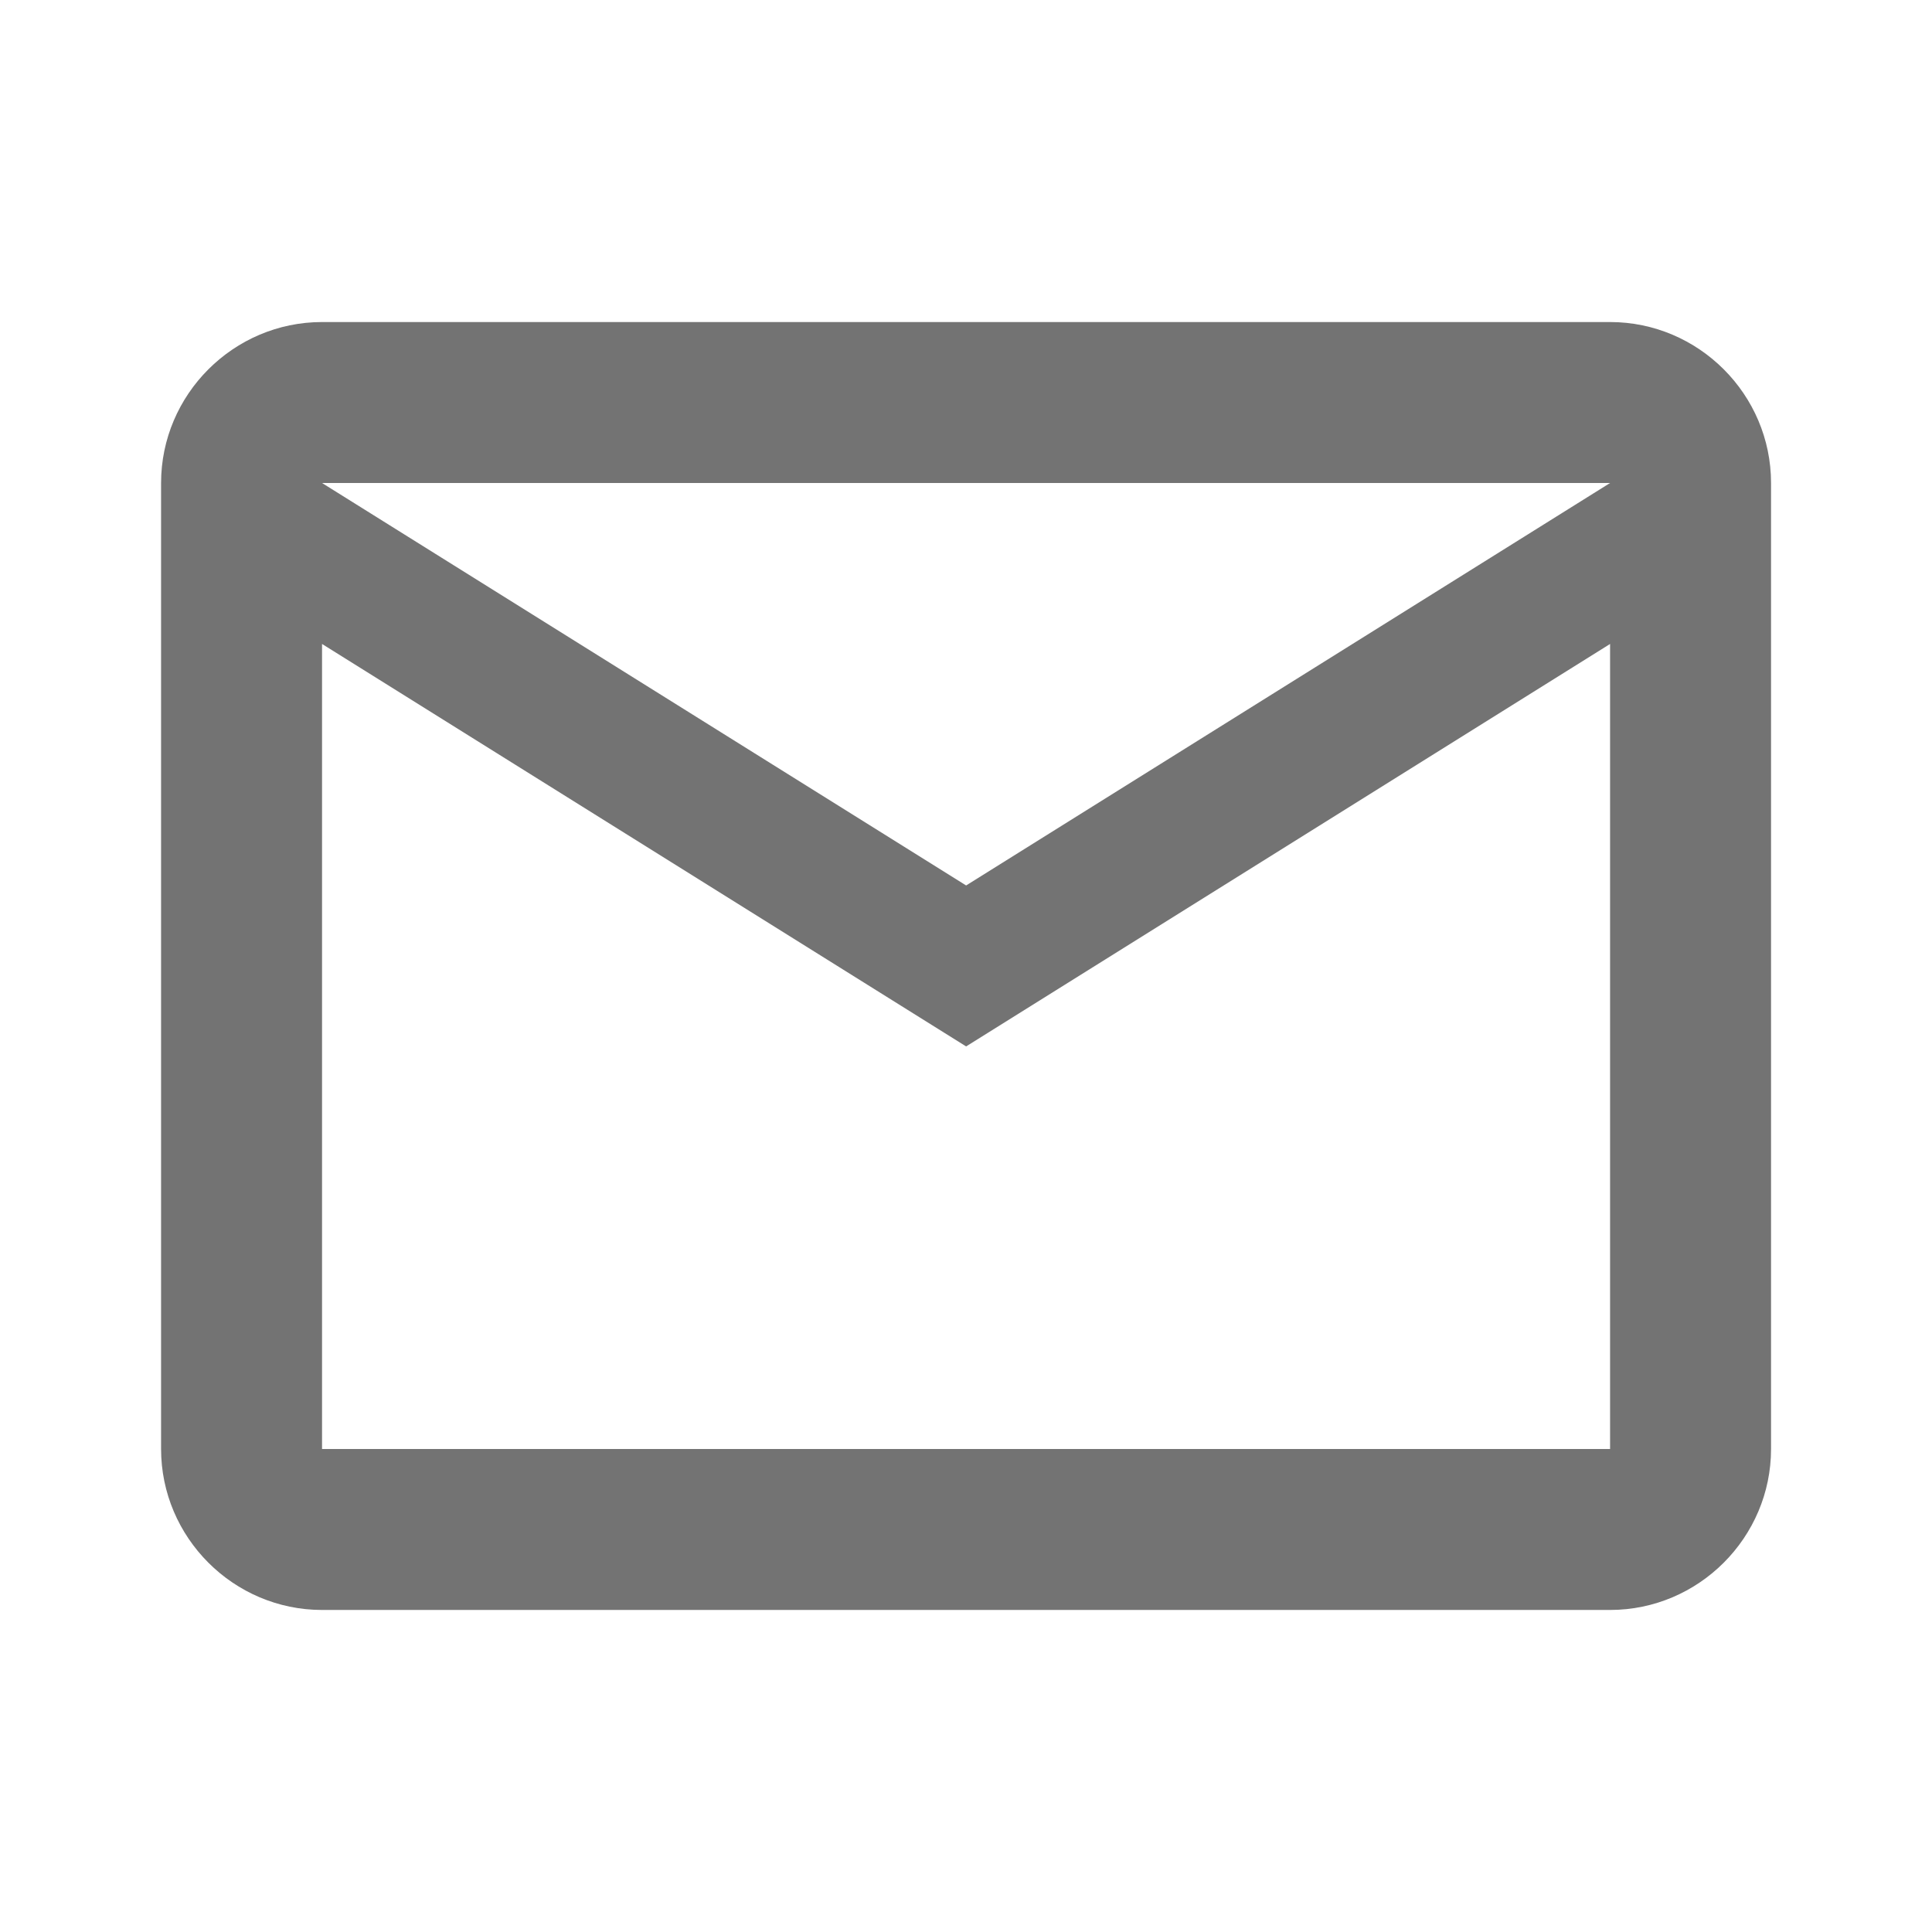 <svg width="16" height="16" viewBox="0 0 16 16" fill="none" xmlns="http://www.w3.org/2000/svg">
<path d="M14.667 4C14.667 3.267 14.067 2.667 13.334 2.667H2.667C1.934 2.667 1.334 3.267 1.334 4V12C1.334 12.733 1.934 13.333 2.667 13.333H13.334C14.067 13.333 14.667 12.733 14.667 12V4ZM13.334 4L8.001 7.333L2.667 4H13.334ZM13.334 12H2.667V5.333L8.001 8.666L13.334 5.333V12Z" fill="#737373"/>
</svg>
